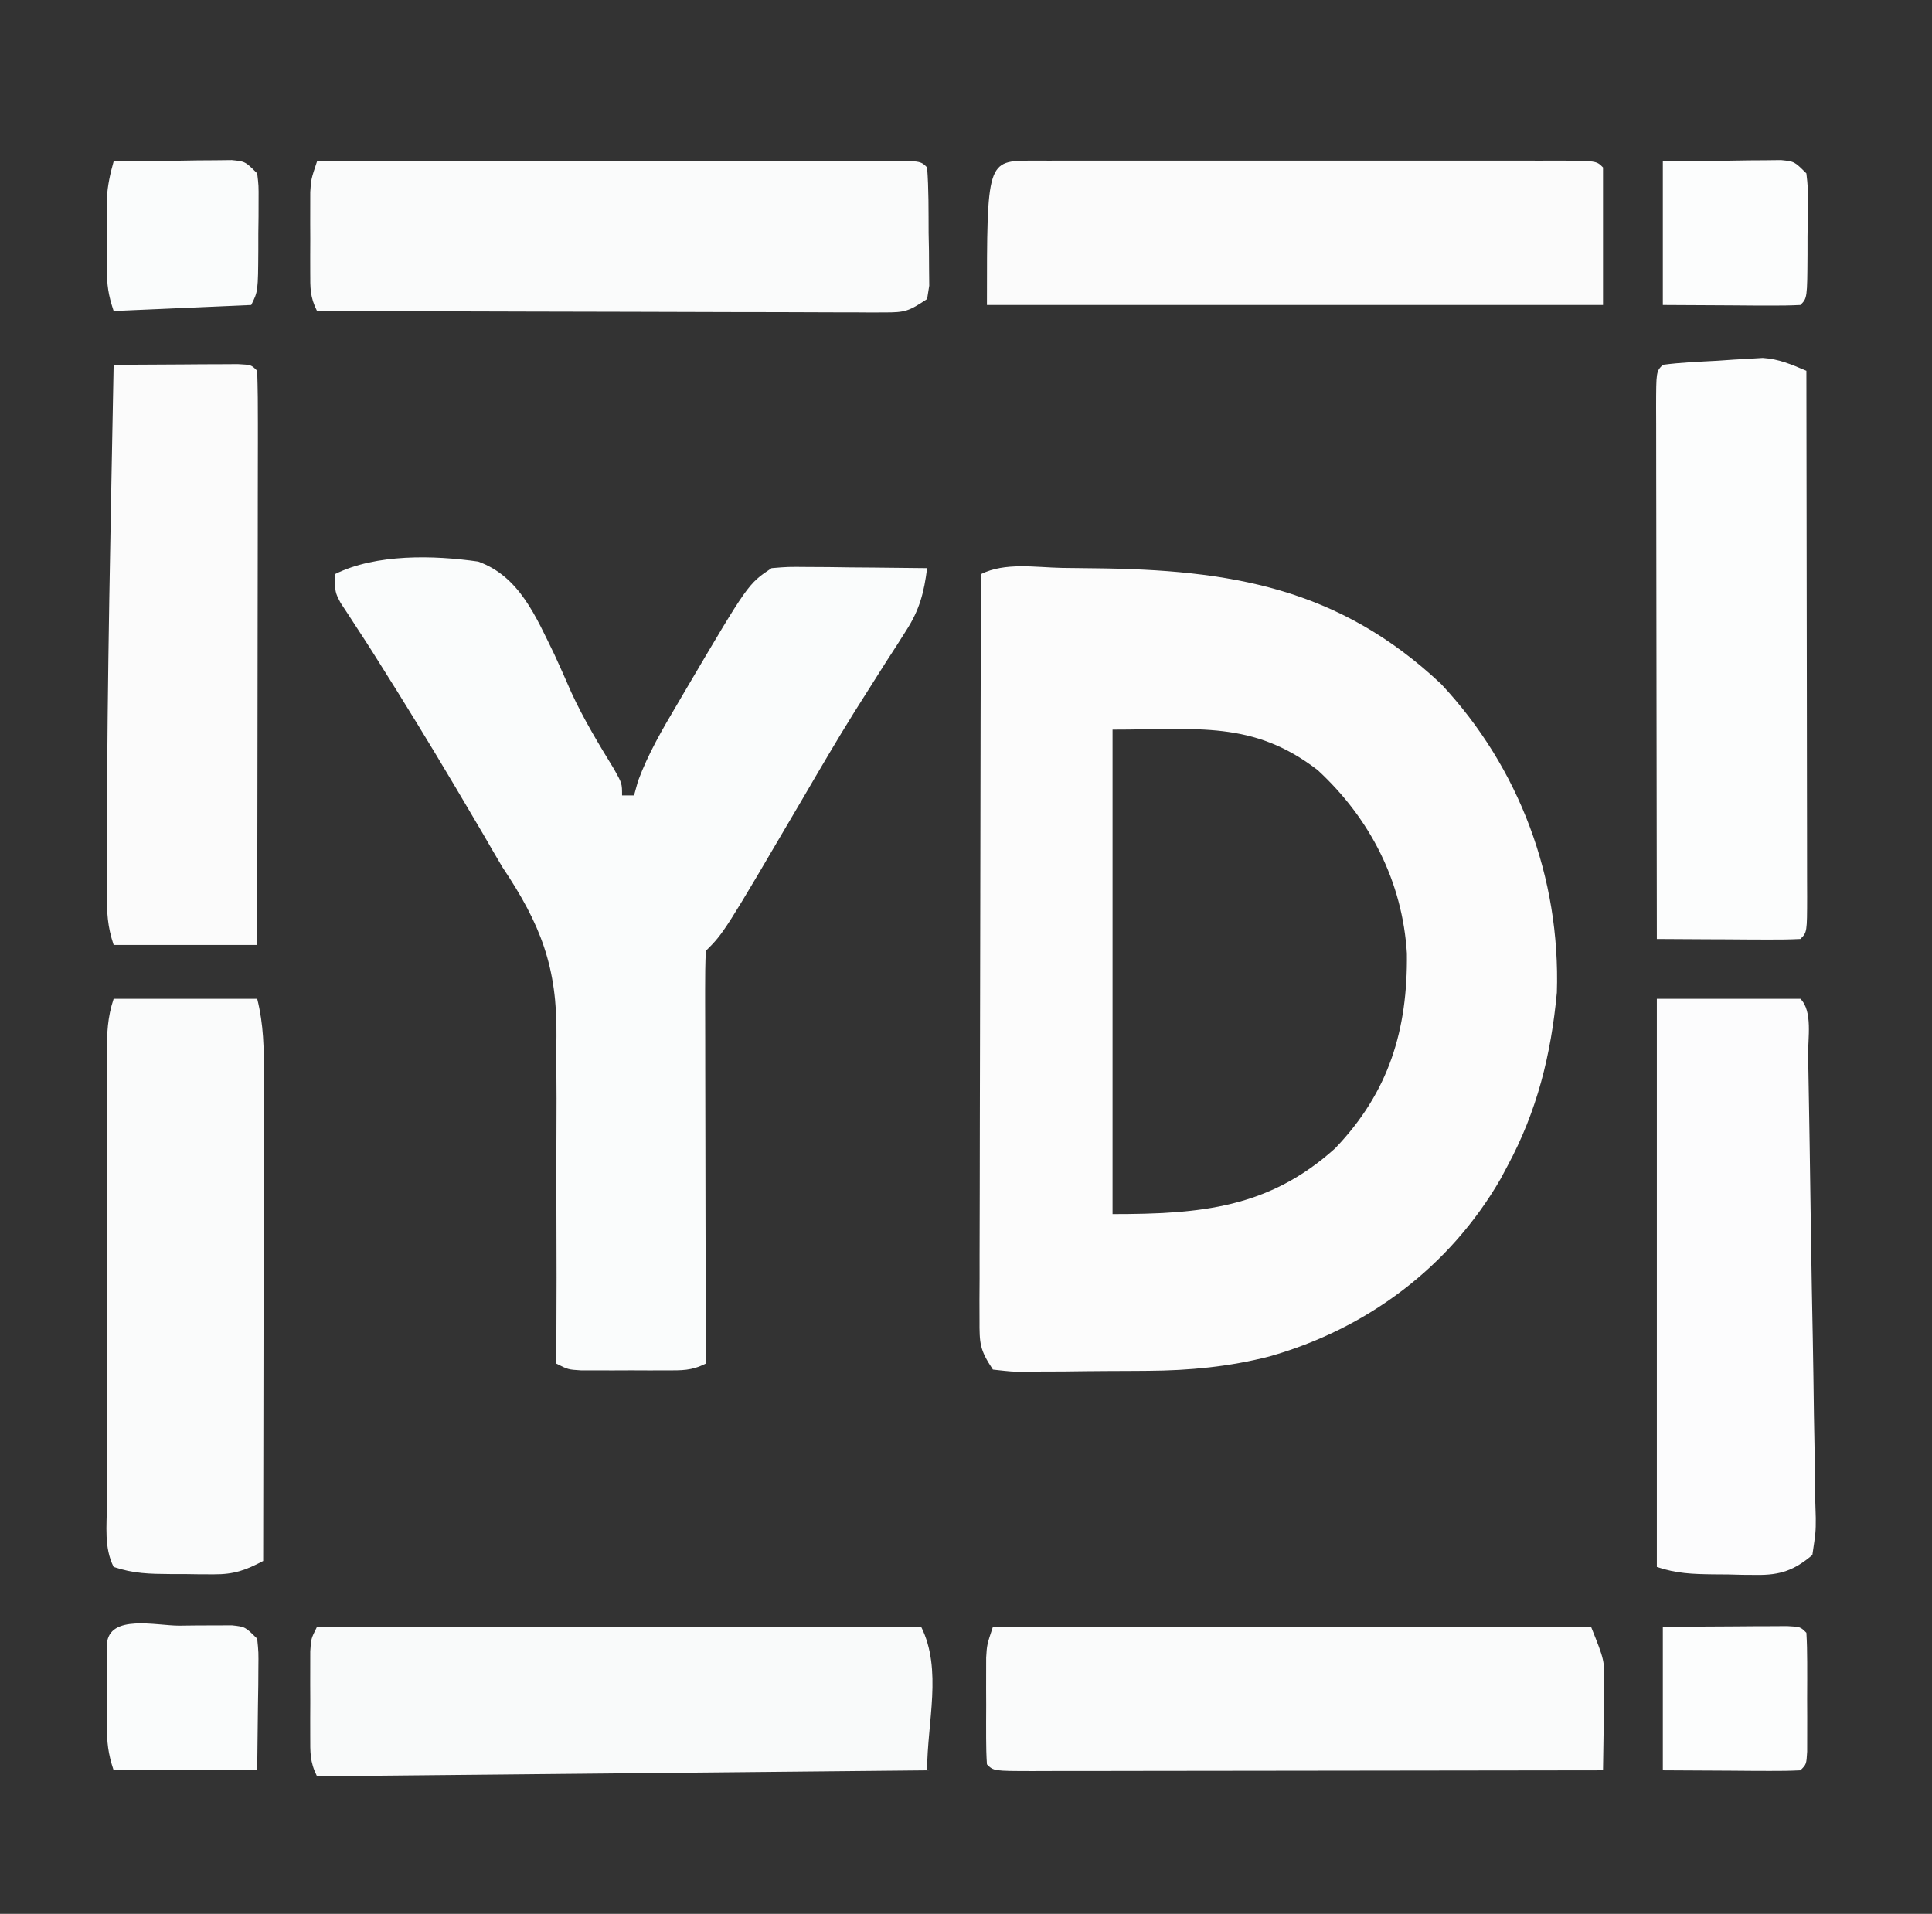 <?xml version="1.0" encoding="UTF-8"?>
<svg version="1.1" xmlns="http://www.w3.org/2000/svg" width="323" height="320">
<rect width="100%" height="100%" fill="#333333" stroke="none"/>
<path d="M0 0 C1.762 0.03 3.523 0.05 5.285 0.063 C28.13 0.279 46.283 3.321 63.389 19.417 C76.484 33.411 83.334 51.849 82.736 70.979 C81.767 81.39 79.429 90.831 74.451 100.042 C74.082 100.735 73.714 101.429 73.334 102.143 C64.801 116.913 50.969 127.233 34.639 131.854 C27.941 133.567 21.3 134.203 14.4 134.245 C13.66 134.25 12.92 134.256 12.158 134.262 C10.607 134.271 9.057 134.278 7.507 134.282 C5.128 134.292 2.75 134.323 0.371 134.354 C-1.14 134.361 -2.651 134.366 -4.162 134.37 C-4.874 134.382 -5.585 134.394 -6.318 134.407 C-8.312 134.398 -8.312 134.398 -11.549 134.042 C-13.779 130.696 -13.797 129.648 -13.789 125.745 C-13.792 124.647 -13.795 123.55 -13.798 122.418 C-13.79 121.213 -13.783 120.009 -13.776 118.767 C-13.776 117.499 -13.776 116.231 -13.777 114.924 C-13.777 111.445 -13.766 107.966 -13.752 104.487 C-13.739 100.851 -13.738 97.216 -13.736 93.58 C-13.729 86.695 -13.713 79.81 -13.693 72.926 C-13.671 65.088 -13.66 57.25 -13.649 49.412 C-13.629 33.288 -13.593 17.165 -13.549 1.042 C-9.507 -0.979 -4.433 -0.082 0 0 Z M8.451 27.042 C8.451 53.772 8.451 80.502 8.451 108.042 C23.215 108.042 34.594 107.027 45.674 97.038 C54.678 87.629 57.806 77.218 57.662 64.452 C56.922 52.486 51.537 41.924 42.74 33.803 C31.931 25.484 22.687 27.042 8.451 27.042 Z " fill="#FCFCFC" transform="translate(177.549,94.958)"/>
<path d="M0 0 C6.928 2.496 9.66 9.255 12.729 15.508 C13.698 17.617 14.645 19.737 15.566 21.868 C17.631 26.356 20.154 30.518 22.729 34.728 C24.054 37.1 24.054 37.1 24.054 39.1 C24.714 39.1 25.374 39.1 26.054 39.1 C26.388 37.899 26.388 37.899 26.729 36.674 C28.424 32.101 30.764 28.101 33.241 23.913 C33.979 22.655 33.979 22.655 34.731 21.372 C45.135 3.712 45.135 3.712 49.054 1.1 C51.781 0.873 51.781 0.873 55.034 0.905 C56.779 0.914 56.779 0.914 58.56 0.924 C59.775 0.941 60.989 0.958 62.241 0.975 C63.468 0.984 64.694 0.993 65.958 1.002 C68.99 1.026 72.022 1.059 75.054 1.1 C74.539 5.166 73.789 8.063 71.569 11.506 C71.053 12.322 70.536 13.137 70.004 13.977 C69.443 14.842 68.882 15.708 68.304 16.6 C67.114 18.475 65.927 20.351 64.741 22.229 C64.13 23.195 63.519 24.16 62.89 25.155 C59.935 29.895 57.121 34.715 54.304 39.538 C41.097 62.057 41.097 62.057 38.054 65.1 C37.959 67.248 37.936 69.398 37.94 71.548 C37.94 72.221 37.94 72.894 37.94 73.587 C37.94 75.822 37.948 78.057 37.956 80.292 C37.958 81.837 37.959 83.383 37.96 84.928 C37.964 89.004 37.974 93.079 37.985 97.155 C37.995 101.31 38 105.466 38.005 109.622 C38.016 117.781 38.033 125.941 38.054 134.1 C35.625 135.315 34.047 135.229 31.335 135.233 C30.403 135.234 29.471 135.235 28.511 135.237 C27.535 135.233 26.559 135.229 25.554 135.225 C24.578 135.229 23.602 135.233 22.597 135.237 C21.199 135.235 21.199 135.235 19.772 135.233 C18.916 135.232 18.059 135.231 17.177 135.229 C15.054 135.1 15.054 135.1 13.054 134.1 C13.059 133.267 13.064 132.433 13.07 131.575 C13.112 123.662 13.116 115.749 13.077 107.836 C13.059 103.769 13.054 99.703 13.084 95.636 C13.113 91.7 13.102 87.765 13.065 83.829 C13.058 82.339 13.064 80.849 13.085 79.359 C13.233 67.843 10.447 60.629 4.054 51.1 C2.95 49.235 1.856 47.364 0.78 45.483 C-0.252 43.729 -1.286 41.977 -2.321 40.225 C-2.874 39.29 -3.426 38.356 -3.995 37.393 C-8.142 30.402 -12.387 23.479 -16.728 16.608 C-17.261 15.76 -17.261 15.76 -17.806 14.894 C-18.638 13.584 -19.484 12.283 -20.337 10.986 C-20.796 10.278 -21.255 9.571 -21.728 8.842 C-22.151 8.199 -22.574 7.555 -23.011 6.893 C-23.946 5.1 -23.946 5.1 -23.946 2.1 C-17.104 -1.321 -7.383 -1.064 0 0 Z " fill="#FAFCFC" transform="translate(79.946,93.9)"/>
<path d="M0 0 C13.151 -0.023 26.303 -0.041 39.454 -0.052 C45.561 -0.057 51.667 -0.064 57.773 -0.075 C63.66 -0.086 69.547 -0.092 75.435 -0.095 C77.686 -0.097 79.938 -0.1 82.189 -0.106 C85.331 -0.113 88.473 -0.114 91.615 -0.114 C93.026 -0.119 93.026 -0.119 94.466 -0.124 C100.886 -0.114 100.886 -0.114 102 1 C102.279 4.638 102.232 8.29 102.25 11.938 C102.271 12.966 102.291 13.994 102.312 15.053 C102.32 16.525 102.32 16.525 102.328 18.027 C102.337 18.932 102.347 19.837 102.356 20.769 C102.239 21.505 102.121 22.242 102 23 C98.93 25.047 98.335 25.249 94.881 25.241 C94.044 25.243 93.207 25.246 92.344 25.249 C91.429 25.242 90.514 25.234 89.572 25.227 C88.605 25.227 87.639 25.228 86.644 25.228 C83.446 25.227 80.249 25.211 77.051 25.195 C74.835 25.192 72.62 25.189 70.405 25.187 C64.57 25.179 58.736 25.159 52.901 25.137 C46.949 25.117 40.997 25.108 35.045 25.098 C23.363 25.076 11.682 25.042 0 25 C-1.184 22.632 -1.129 21.174 -1.133 18.535 C-1.134 17.653 -1.135 16.77 -1.137 15.861 C-1.131 14.476 -1.131 14.476 -1.125 13.062 C-1.129 12.143 -1.133 11.223 -1.137 10.275 C-1.135 9.392 -1.134 8.508 -1.133 7.598 C-1.132 6.788 -1.131 5.979 -1.129 5.145 C-1 3 -1 3 0 0 Z " fill="#FAFBFB" transform="translate(53,27)"/>
<path d="M0 0 C0.939 0.002 1.879 0.004 2.846 0.006 C3.83 0.004 4.814 0.003 5.827 0.001 C9.096 -0.004 12.365 -0.001 15.633 0.003 C17.894 0.002 20.155 0.001 22.415 -0 C27.16 -0.002 31.905 0 36.649 0.005 C42.746 0.011 48.843 0.008 54.94 0.002 C59.611 -0.002 64.281 -0.001 68.951 0.002 C71.2 0.002 73.448 0.002 75.697 -0.001 C78.834 -0.003 81.971 0.001 85.108 0.006 C86.517 0.003 86.517 0.003 87.954 0 C94.363 0.021 94.363 0.021 95.477 1.136 C95.477 8.726 95.477 16.316 95.477 24.136 C61.487 24.136 27.497 24.136 -7.523 24.136 C-7.523 0.025 -7.523 0.025 0 0 Z " fill="#FBFBFB" transform="translate(172.523,26.864)"/>
<path d="M0 0 C33 0 66 0 100 0 C102.25 5.625 102.25 5.625 102.195 9.645 C102.189 10.486 102.182 11.327 102.176 12.193 C102.151 13.49 102.151 13.49 102.125 14.812 C102.116 15.696 102.107 16.58 102.098 17.49 C102.074 19.66 102.038 21.83 102 24 C88.718 24.023 75.436 24.041 62.154 24.052 C55.988 24.057 49.821 24.064 43.655 24.075 C37.709 24.086 31.763 24.092 25.817 24.095 C23.544 24.097 21.27 24.1 18.996 24.106 C15.823 24.113 12.65 24.114 9.477 24.114 C8.527 24.117 7.576 24.121 6.597 24.124 C0.114 24.114 0.114 24.114 -1 23 C-1.099 21.547 -1.131 20.089 -1.133 18.633 C-1.134 17.747 -1.135 16.862 -1.137 15.949 C-1.133 15.017 -1.129 14.085 -1.125 13.125 C-1.129 12.201 -1.133 11.276 -1.137 10.324 C-1.135 9.436 -1.134 8.548 -1.133 7.633 C-1.132 6.817 -1.131 6.001 -1.129 5.161 C-1 3 -1 3 0 0 Z " fill="#FAFBFB" transform="translate(166,272)"/>
<path d="M0 0 C0.023 12.239 0.041 24.478 0.052 36.716 C0.057 42.399 0.064 48.081 0.075 53.763 C0.086 59.242 0.092 64.721 0.095 70.2 C0.097 72.295 0.1 74.391 0.106 76.486 C0.113 79.41 0.114 82.334 0.114 85.258 C0.117 86.133 0.121 87.008 0.124 87.91 C0.114 93.886 0.114 93.886 -1 95 C-2.781 95.087 -4.565 95.107 -6.348 95.098 C-7.427 95.094 -8.507 95.091 -9.619 95.088 C-10.755 95.08 -11.892 95.071 -13.062 95.062 C-14.203 95.058 -15.343 95.053 -16.518 95.049 C-19.345 95.037 -22.173 95.021 -25 95 C-25.023 82.631 -25.041 70.262 -25.052 57.892 C-25.057 52.15 -25.064 46.407 -25.075 40.664 C-25.086 35.127 -25.092 29.589 -25.095 24.052 C-25.097 21.935 -25.1 19.817 -25.106 17.699 C-25.113 14.744 -25.114 11.789 -25.114 8.834 C-25.117 7.95 -25.121 7.065 -25.124 6.153 C-25.114 0.114 -25.114 0.114 -24 -1 C-20.933 -1.409 -17.838 -1.517 -14.75 -1.688 C-13.89 -1.747 -13.03 -1.807 -12.145 -1.869 C-11.308 -1.916 -10.471 -1.963 -9.609 -2.012 C-8.846 -2.058 -8.082 -2.104 -7.296 -2.151 C-4.558 -1.971 -2.516 -1.057 0 0 Z " fill="#FCFDFD" transform="translate(302,62)"/>
<path d="M0 0 C33.33 0 66.66 0 101 0 C104.581 7.162 102 15.993 102 24 C51.51 24.495 51.51 24.495 0 25 C-1.214 22.571 -1.129 20.993 -1.133 18.281 C-1.134 17.349 -1.135 16.417 -1.137 15.457 C-1.133 14.481 -1.129 13.505 -1.125 12.5 C-1.129 11.524 -1.133 10.548 -1.137 9.543 C-1.135 8.611 -1.134 7.679 -1.133 6.719 C-1.132 5.862 -1.131 5.006 -1.129 4.123 C-1 2 -1 2 0 0 Z " fill="#F9FAFA" transform="translate(53,272)"/>
<path d="M0 0 C7.92 0 15.84 0 24 0 C25.083 4.33 25.133 8.294 25.114 12.716 C25.114 13.594 25.114 14.473 25.114 15.378 C25.113 18.278 25.105 21.178 25.098 24.078 C25.096 26.09 25.094 28.102 25.093 30.114 C25.09 35.408 25.08 40.702 25.069 45.995 C25.058 51.398 25.054 56.8 25.049 62.203 C25.038 72.802 25.021 83.401 25 94 C22.063 95.546 20.113 96.25 16.777 96.23 C15.992 96.229 15.206 96.227 14.396 96.225 C13.585 96.212 12.774 96.2 11.938 96.188 C10.715 96.187 10.715 96.187 9.467 96.186 C5.986 96.16 3.334 96.111 0 95 C-1.631 91.738 -1.138 88.143 -1.129 84.559 C-1.132 83.249 -1.132 83.249 -1.135 81.912 C-1.139 79.016 -1.136 76.119 -1.133 73.223 C-1.133 71.215 -1.134 69.207 -1.136 67.199 C-1.137 62.987 -1.135 58.774 -1.13 54.562 C-1.125 49.157 -1.128 43.752 -1.134 38.346 C-1.138 34.199 -1.136 30.051 -1.134 25.903 C-1.133 23.91 -1.134 21.917 -1.136 19.924 C-1.139 17.139 -1.135 14.355 -1.129 11.571 C-1.131 10.743 -1.133 9.915 -1.136 9.063 C-1.123 5.783 -1.044 3.133 0 0 Z " fill="#FAFBFB" transform="translate(19,167)"/>
<path d="M0 0 C7.92 0 15.84 0 24 0 C26.089 2.089 25.239 6.626 25.285 9.511 C25.303 10.404 25.321 11.297 25.339 12.216 C25.396 15.183 25.445 18.15 25.492 21.117 C25.509 22.128 25.525 23.138 25.542 24.179 C25.627 29.525 25.705 34.871 25.777 40.217 C25.854 45.752 25.96 51.286 26.071 56.819 C26.151 61.064 26.209 65.309 26.261 69.554 C26.29 71.594 26.328 73.635 26.374 75.675 C26.437 78.527 26.468 81.378 26.492 84.23 C26.53 85.502 26.53 85.502 26.57 86.799 C26.57 89.153 26.57 89.153 26 93 C22.972 95.561 20.608 96.38 16.68 96.328 C15.897 96.323 15.115 96.318 14.309 96.312 C13.506 96.292 12.702 96.271 11.875 96.25 C11.064 96.245 10.253 96.24 9.418 96.234 C5.961 96.189 3.31 96.103 0 95 C0 63.65 0 32.3 0 0 Z " fill="#FCFCFD" transform="translate(277,167)"/>
<path d="M0 0 C3.812 -0.029 7.625 -0.047 11.438 -0.062 C12.526 -0.071 13.615 -0.079 14.736 -0.088 C15.771 -0.091 16.805 -0.094 17.871 -0.098 C18.829 -0.103 19.788 -0.108 20.775 -0.114 C23 0 23 0 24 1 C24.095 3.983 24.126 6.943 24.114 9.926 C24.114 10.863 24.114 11.799 24.114 12.764 C24.113 15.875 24.105 18.986 24.098 22.098 C24.096 24.249 24.094 26.399 24.093 28.55 C24.09 34.224 24.08 39.897 24.069 45.571 C24.058 51.355 24.054 57.139 24.049 62.924 C24.038 74.283 24.02 85.641 24 97 C16.08 97 8.16 97 0 97 C-1.048 93.857 -1.129 91.679 -1.133 88.379 C-1.135 87.161 -1.137 85.944 -1.139 84.689 C-1.135 83.313 -1.13 81.938 -1.125 80.562 C-1.124 79.862 -1.123 79.161 -1.122 78.439 C-1.085 52.292 -0.484 26.142 0 0 Z " fill="#FBFBFB" transform="translate(19,61)"/>
<path d="M0 0 C3.625 -0.058 7.25 -0.094 10.875 -0.125 C11.908 -0.142 12.94 -0.159 14.004 -0.176 C14.99 -0.182 15.976 -0.189 16.992 -0.195 C18.359 -0.211 18.359 -0.211 19.753 -0.227 C22 0 22 0 24 2 C24.243 4.031 24.243 4.031 24.23 6.5 C24.229 7.387 24.227 8.274 24.225 9.188 C24.206 10.58 24.206 10.58 24.188 12 C24.187 12.928 24.186 13.856 24.186 14.812 C24.14 21.719 24.14 21.719 23 24 C15.41 24.33 7.82 24.66 0 25 C-0.904 22.289 -1.128 20.696 -1.133 17.91 C-1.134 17.126 -1.135 16.341 -1.137 15.533 C-1.133 14.718 -1.129 13.903 -1.125 13.062 C-1.129 12.251 -1.133 11.44 -1.137 10.604 C-1.135 9.818 -1.134 9.032 -1.133 8.223 C-1.132 7.509 -1.131 6.795 -1.129 6.059 C-0.996 3.932 -0.58 2.046 0 0 Z " fill="#FAFCFC" transform="translate(19,27)"/>
<path d="M0 0 C1.028 -0.012 2.056 -0.024 3.115 -0.037 C4.588 -0.04 4.588 -0.04 6.09 -0.043 C6.995 -0.047 7.9 -0.051 8.832 -0.055 C11.062 0.188 11.062 0.188 13.062 2.188 C13.29 4.434 13.29 4.434 13.258 7.195 C13.253 8.084 13.248 8.972 13.243 9.887 C13.215 11.583 13.215 11.583 13.188 13.312 C13.146 16.901 13.105 20.49 13.062 24.188 C5.143 24.188 -2.777 24.188 -10.938 24.188 C-11.89 21.329 -12.066 19.521 -12.07 16.555 C-12.072 15.667 -12.073 14.778 -12.074 13.863 C-12.07 12.939 -12.066 12.015 -12.062 11.062 C-12.066 10.131 -12.07 9.199 -12.074 8.238 C-12.073 7.353 -12.072 6.467 -12.07 5.555 C-12.069 4.741 -12.068 3.928 -12.067 3.089 C-11.722 -1.981 -3.806 0.002 0 0 Z " fill="#FAFCFC" transform="translate(29.938,271.812)"/>
<path d="M0 0 C3.774 -0.021 7.549 -0.041 11.438 -0.062 C12.629 -0.072 13.821 -0.081 15.049 -0.09 C16.446 -0.094 16.446 -0.094 17.871 -0.098 C18.829 -0.103 19.788 -0.108 20.775 -0.114 C23 0 23 0 24 1 C24.099 2.623 24.131 4.249 24.133 5.875 C24.135 7.352 24.135 7.352 24.137 8.859 C24.133 9.896 24.129 10.932 24.125 12 C24.131 13.555 24.131 13.555 24.137 15.141 C24.135 16.125 24.134 17.11 24.133 18.125 C24.132 19.035 24.131 19.945 24.129 20.883 C24 23 24 23 23 24 C21.292 24.087 19.581 24.107 17.871 24.098 C16.94 24.095 16.008 24.093 15.049 24.09 C13.261 24.076 13.261 24.076 11.438 24.062 C7.663 24.042 3.889 24.021 0 24 C0 16.08 0 8.16 0 0 Z " fill="#FCFDFD" transform="translate(278,272)"/>
<path d="M0 0 C5.383 -0.062 5.383 -0.062 10.875 -0.125 C12.005 -0.143 13.136 -0.161 14.3 -0.18 C15.189 -0.185 16.077 -0.19 16.992 -0.195 C18.359 -0.211 18.359 -0.211 19.753 -0.227 C22 0 22 0 24 2 C24.243 4.139 24.243 4.139 24.23 6.754 C24.229 7.69 24.227 8.627 24.225 9.592 C24.206 11.062 24.206 11.062 24.188 12.562 C24.187 13.547 24.186 14.531 24.186 15.545 C24.14 22.86 24.14 22.86 23 24 C21.292 24.087 19.581 24.107 17.871 24.098 C16.94 24.095 16.008 24.093 15.049 24.09 C13.261 24.076 13.261 24.076 11.438 24.062 C7.663 24.042 3.889 24.021 0 24 C0 16.08 0 8.16 0 0 Z " fill="#FCFDFD" transform="translate(278,27)"/>
</svg>
